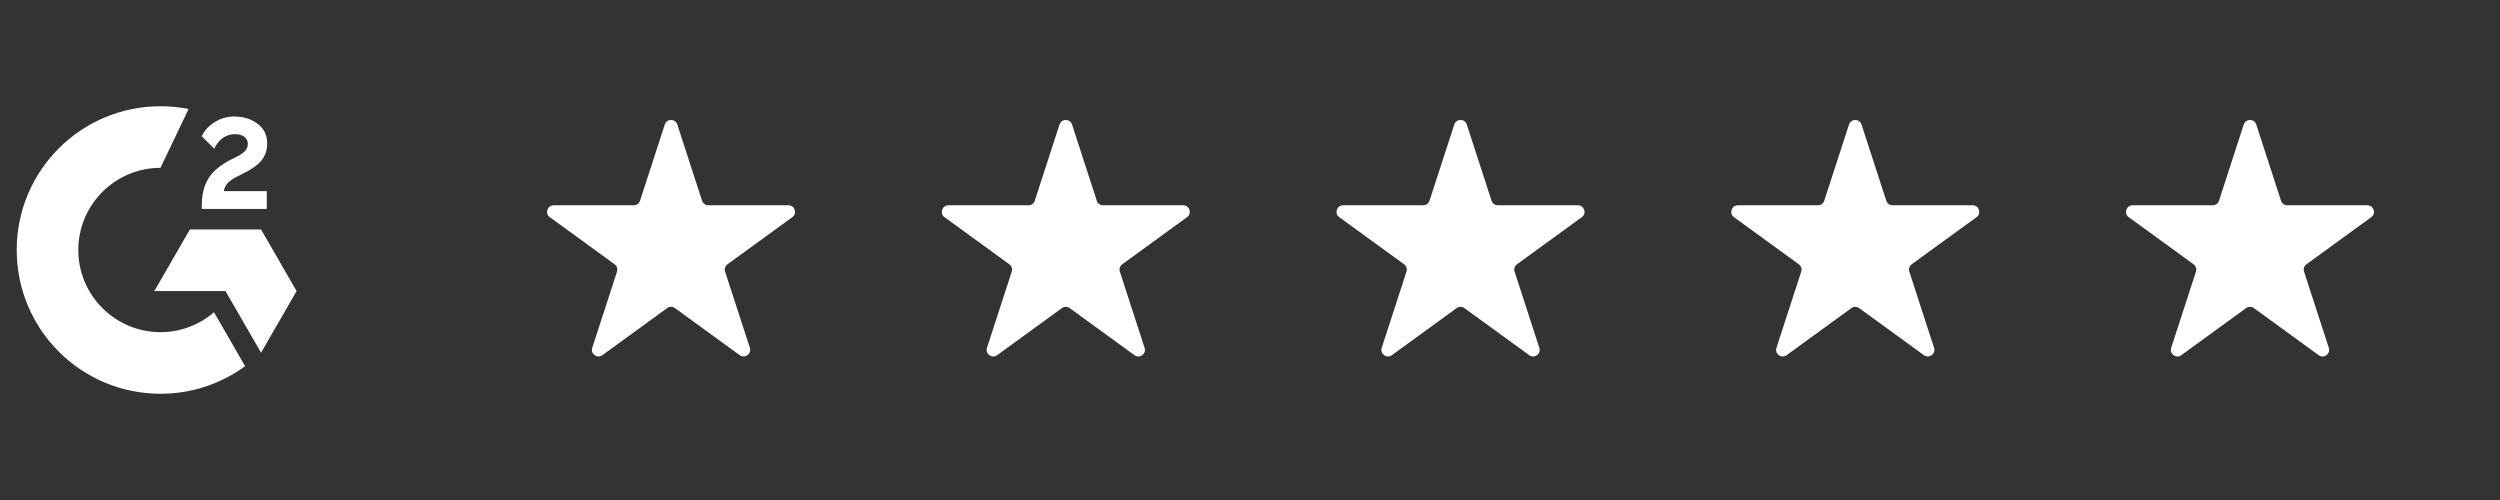 <?xml version="1.0" encoding="UTF-8"?> <svg xmlns="http://www.w3.org/2000/svg" width="190" height="38" viewBox="0 0 190 38" fill="none"><rect x="0" y="0" width="190" height="38" fill="#333333" stroke="none"/><path d="M20.276 14.526H17.01C17.098 14.013 17.415 13.727 18.058 13.402L18.658 13.096C19.733 12.545 20.306 11.922 20.306 10.904C20.306 10.266 20.058 9.761 19.564 9.398C19.071 9.034 18.49 8.855 17.809 8.855C17.283 8.848 16.766 8.996 16.322 9.279C15.874 9.554 15.541 9.91 15.335 10.354L16.28 11.302C16.647 10.56 17.178 10.197 17.878 10.197C18.471 10.197 18.834 10.503 18.834 10.927C18.834 11.283 18.658 11.577 17.977 11.922L17.591 12.109C16.754 12.534 16.172 13.019 15.836 13.57C15.499 14.12 15.335 14.813 15.335 15.65V15.88H20.276V14.526Z" fill="white"></path><path d="M19.839 17.44H14.432L11.729 22.121H17.136L19.839 26.805L22.543 22.121L19.839 17.44Z" fill="white"></path><path d="M12.195 25.244C8.753 25.244 5.95 22.441 5.95 19C5.95 15.558 8.753 12.755 12.195 12.755L14.333 8.285C13.629 8.145 12.913 8.074 12.195 8.074C6.161 8.074 1.27 12.965 1.27 19C1.27 25.034 6.161 29.925 12.195 29.925C14.508 29.93 16.761 29.195 18.627 27.83L16.264 23.73C15.133 24.707 13.689 25.244 12.195 25.244Z" fill="white"></path><path d="M50.524 9.464C50.674 9.003 51.326 9.003 51.475 9.464L53.357 15.255C53.424 15.461 53.616 15.601 53.833 15.601H59.923C60.407 15.601 60.608 16.221 60.217 16.505L55.29 20.085C55.114 20.212 55.041 20.438 55.108 20.644L56.99 26.436C57.14 26.896 56.612 27.279 56.221 26.995L51.294 23.415C51.118 23.288 50.881 23.288 50.706 23.415L45.779 26.995C45.387 27.279 44.86 26.896 45.01 26.436L46.892 20.644C46.959 20.438 46.885 20.212 46.71 20.085L41.783 16.505C41.391 16.221 41.593 15.601 42.077 15.601H48.167C48.384 15.601 48.576 15.461 48.642 15.255L50.524 9.464Z" fill="white"></path><path d="M80.524 9.464C80.674 9.003 81.326 9.003 81.475 9.464L83.357 15.255C83.424 15.461 83.616 15.601 83.833 15.601H89.923C90.407 15.601 90.608 16.221 90.217 16.505L85.29 20.085C85.115 20.212 85.041 20.438 85.108 20.644L86.99 26.436C87.14 26.896 86.612 27.279 86.221 26.995L81.294 23.415C81.118 23.288 80.881 23.288 80.706 23.415L75.779 26.995C75.387 27.279 74.86 26.896 75.01 26.436L76.892 20.644C76.959 20.438 76.885 20.212 76.71 20.085L71.783 16.505C71.391 16.221 71.593 15.601 72.077 15.601H78.167C78.384 15.601 78.576 15.461 78.642 15.255L80.524 9.464Z" fill="white"></path><path d="M110.524 9.464C110.674 9.003 111.326 9.003 111.476 9.464L113.357 15.255C113.424 15.461 113.616 15.601 113.833 15.601H119.923C120.407 15.601 120.609 16.221 120.217 16.505L115.29 20.085C115.115 20.212 115.041 20.438 115.108 20.644L116.99 26.436C117.14 26.896 116.613 27.279 116.221 26.995L111.294 23.415C111.119 23.288 110.881 23.288 110.706 23.415L105.779 26.995C105.387 27.279 104.86 26.896 105.01 26.436L106.892 20.644C106.959 20.438 106.885 20.212 106.71 20.085L101.783 16.505C101.391 16.221 101.593 15.601 102.077 15.601H108.167C108.384 15.601 108.576 15.461 108.643 15.255L110.524 9.464Z" fill="white"></path><path d="M140.524 9.464C140.674 9.003 141.326 9.003 141.476 9.464L143.357 15.255C143.424 15.461 143.616 15.601 143.833 15.601H149.923C150.407 15.601 150.609 16.221 150.217 16.505L145.29 20.085C145.115 20.212 145.041 20.438 145.108 20.644L146.99 26.436C147.14 26.896 146.613 27.279 146.221 26.995L141.294 23.415C141.119 23.288 140.881 23.288 140.706 23.415L135.779 26.995C135.387 27.279 134.86 26.896 135.01 26.436L136.892 20.644C136.959 20.438 136.885 20.212 136.71 20.085L131.783 16.505C131.391 16.221 131.593 15.601 132.077 15.601H138.167C138.384 15.601 138.576 15.461 138.643 15.255L140.524 9.464Z" fill="white"></path><path d="M170.524 9.464C170.674 9.003 171.326 9.003 171.476 9.464L173.357 15.255C173.424 15.461 173.616 15.601 173.833 15.601H179.923C180.407 15.601 180.609 16.221 180.217 16.505L175.29 20.085C175.115 20.212 175.041 20.438 175.108 20.644L176.99 26.436C177.14 26.896 176.613 27.279 176.221 26.995L171.294 23.415C171.119 23.288 170.881 23.288 170.706 23.415L165.779 26.995C165.387 27.279 164.86 26.896 165.01 26.436L166.892 20.644C166.959 20.438 166.885 20.212 166.71 20.085L161.783 16.505C161.391 16.221 161.593 15.601 162.077 15.601H168.167C168.384 15.601 168.576 15.461 168.643 15.255L170.524 9.464Z" fill="white"></path></svg> 